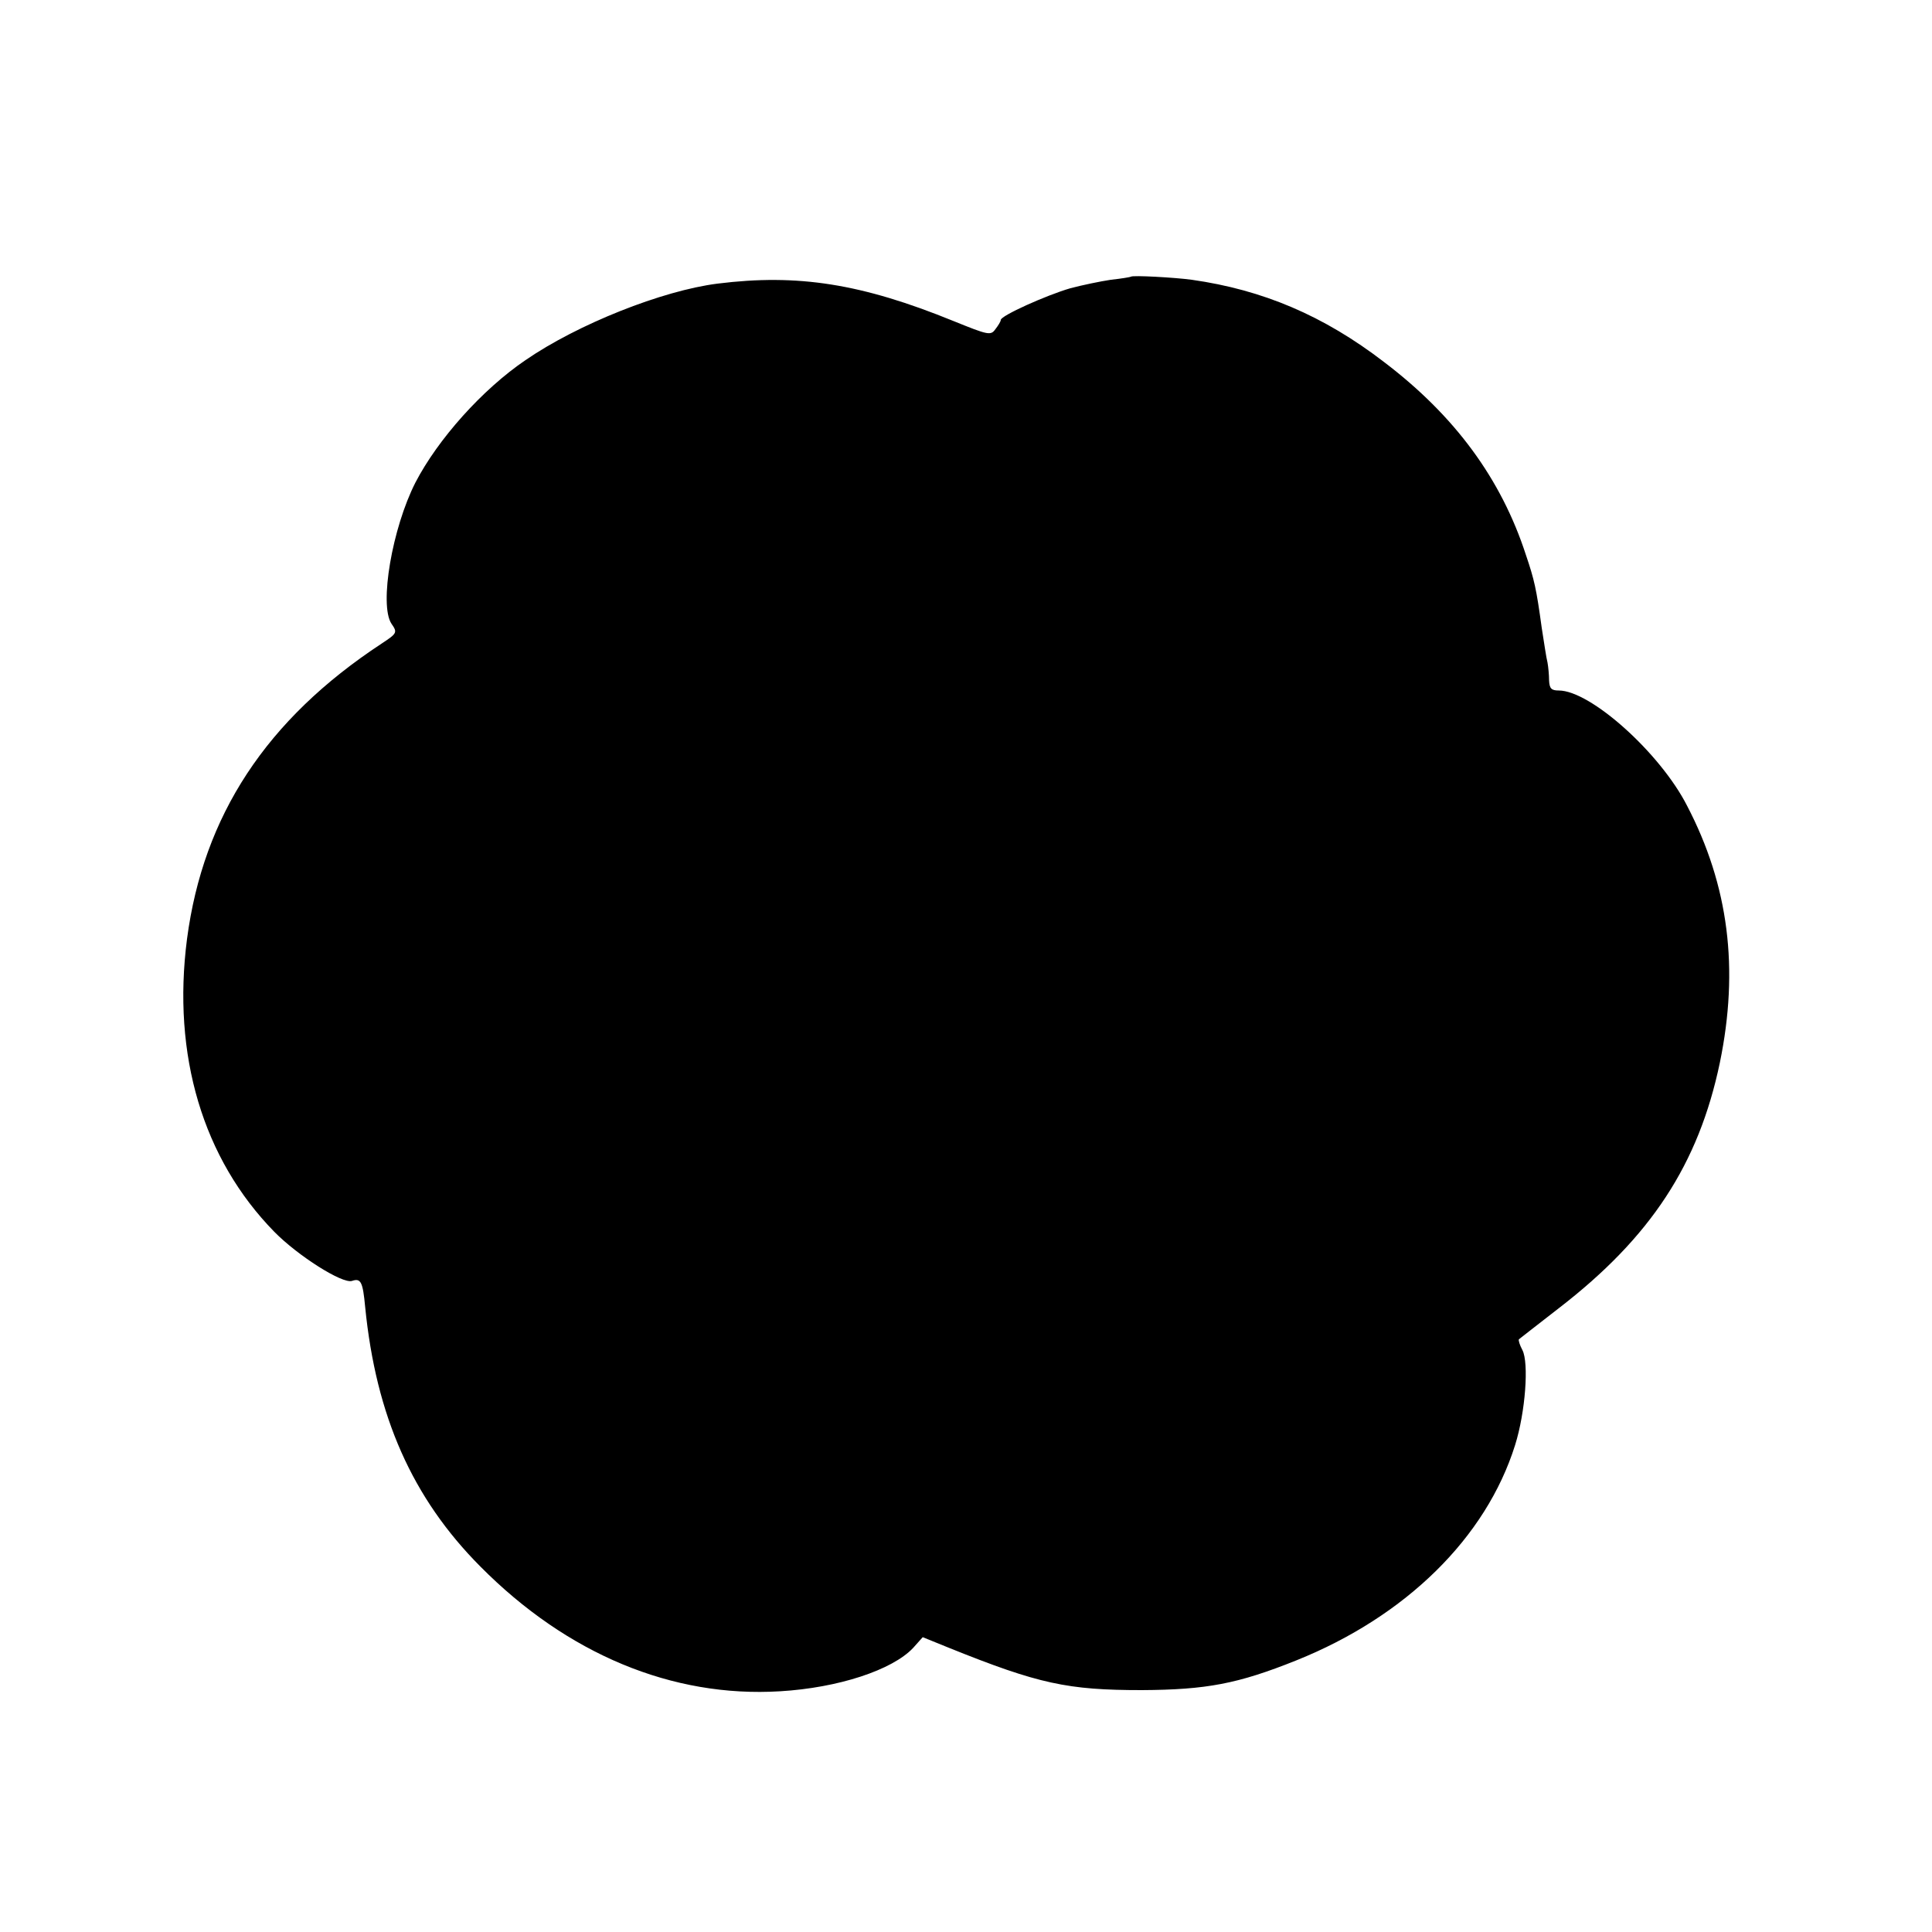 <?xml version="1.0" standalone="no"?>
<!DOCTYPE svg PUBLIC "-//W3C//DTD SVG 20010904//EN"
 "http://www.w3.org/TR/2001/REC-SVG-20010904/DTD/svg10.dtd">
<svg version="1.0" xmlns="http://www.w3.org/2000/svg"
 width="500pt" height="500pt" viewBox="0 0 500 500"
 preserveAspectRatio="xMidYMid meet">
<g transform="translate(0,500) scale(0.1,-0.1)"
fill="#000000" stroke="none">
<path d="M2927 4284 c-1 -1 -24 -5 -52 -8 -27 -4 -75 -14 -105 -22 -62 -18
-180 -71 -180 -82 0 -4 -7 -15 -14 -24 -12 -17 -19 -15 -108 21 -238 97 -403
123 -611 97 -143 -18 -362 -105 -497 -198 -112 -76 -227 -205 -285 -317 -60
-118 -94 -316 -62 -365 16 -23 15 -25 -26 -52 -298 -196 -461 -445 -503 -764
-39 -301 41 -569 226 -758 61 -62 176 -135 201 -127 23 8 28 -3 34 -67 28
-283 122 -495 298 -672 225 -227 497 -340 776 -323 151 9 290 55 344 112 l25
28 69 -28 c231 -93 306 -109 498 -109 167 1 248 16 400 77 284 114 491 318
566 557 27 86 36 213 19 246 -7 13 -11 26 -9 28 2 2 49 38 104 81 237 183 361
372 416 635 50 243 23 458 -85 665 -70 137 -250 298 -332 298 -19 0 -24 5 -25
26 0 14 -2 35 -4 46 -3 11 -9 52 -15 90 -14 102 -19 124 -41 189 -64 197 -184
360 -367 499 -156 120 -314 187 -498 213 -44 6 -153 12 -157 8z"/>
</g>
</svg>
